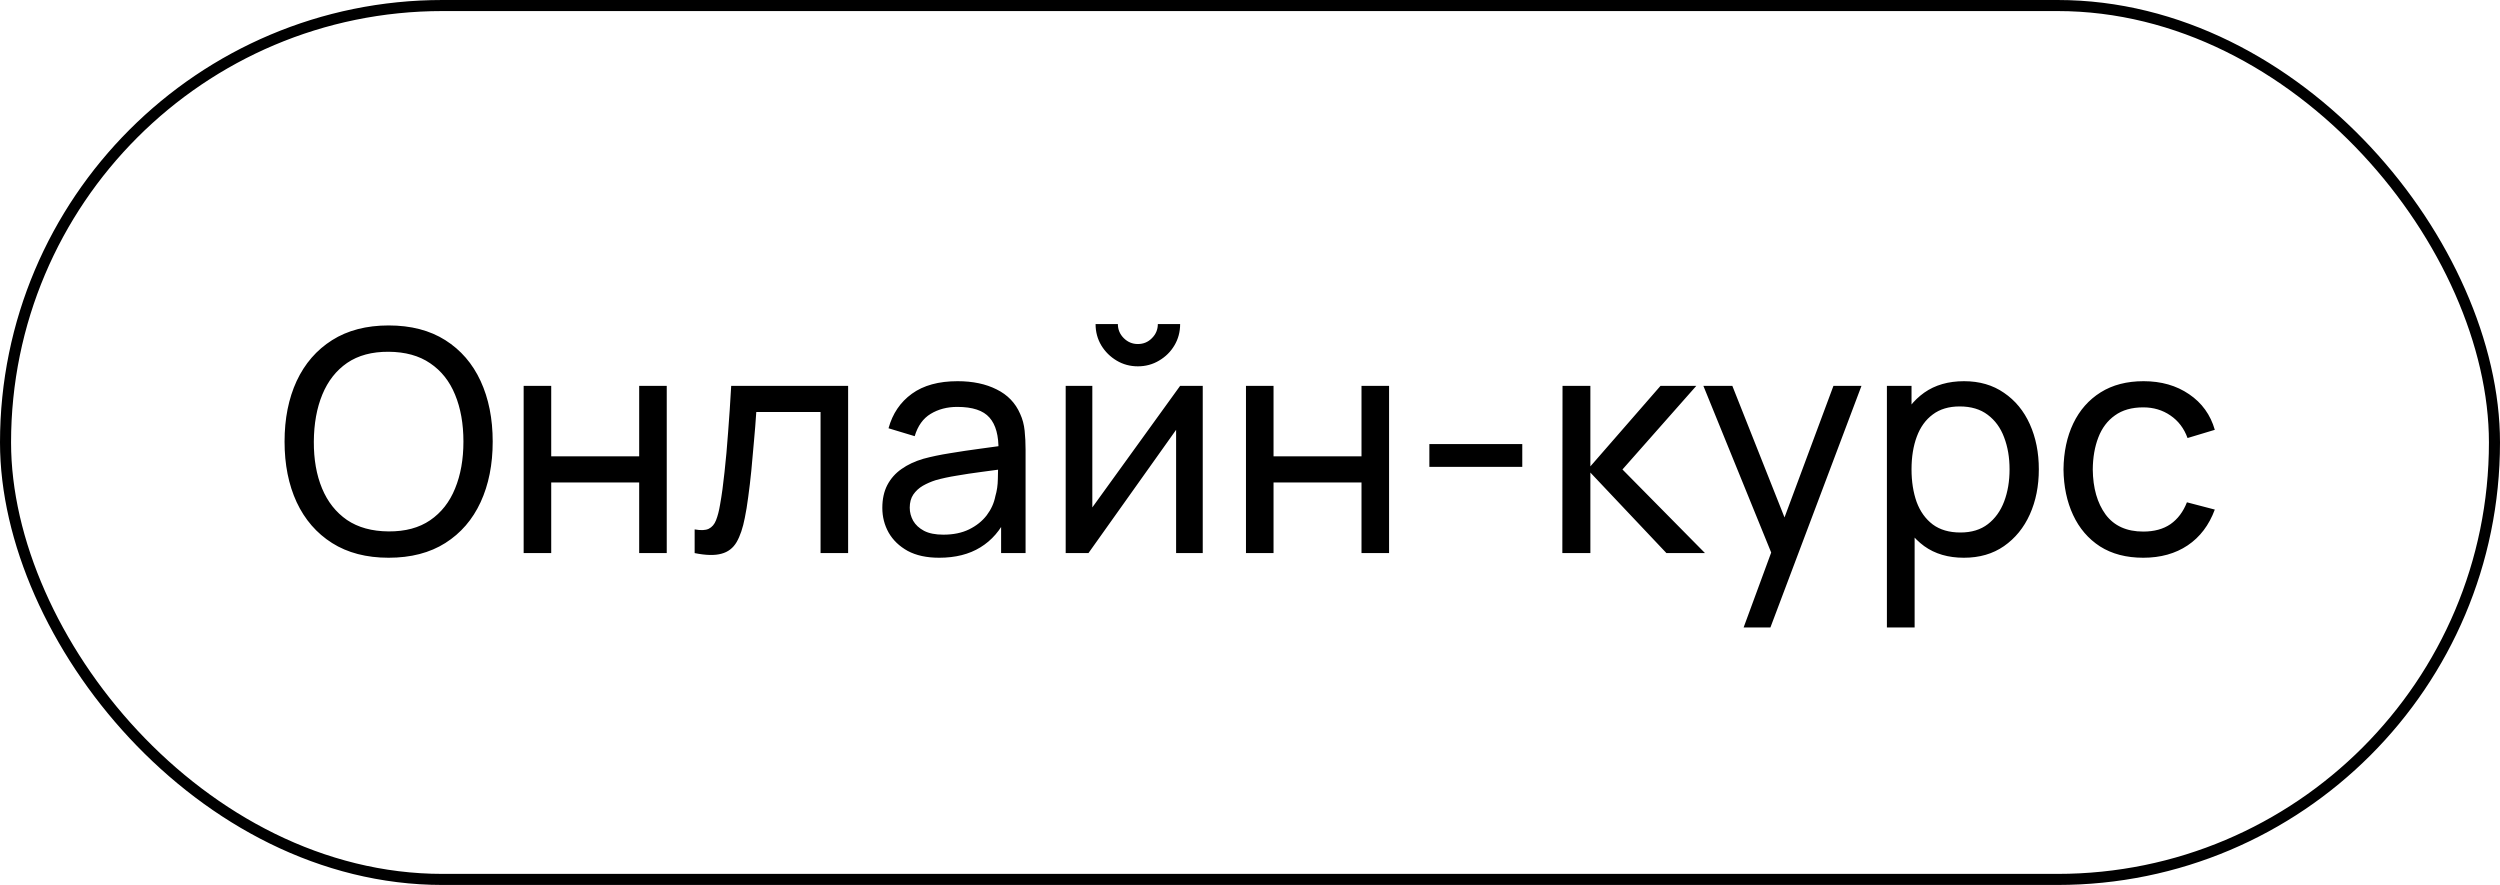 <?xml version="1.0" encoding="UTF-8"?> <svg xmlns="http://www.w3.org/2000/svg" width="113" height="40" viewBox="0 0 113 40" fill="none"> <rect x="0.25" y="0.25" width="112.5" height="39.5" rx="19.75" stroke="black" stroke-width="0.5"></rect> <path d="M17.566 25.21C16.563 25.21 15.711 24.988 15.011 24.545C14.311 24.102 13.777 23.486 13.408 22.697C13.044 21.908 12.862 20.996 12.862 19.96C12.862 18.924 13.044 18.012 13.408 17.223C13.777 16.434 14.311 15.818 15.011 15.375C15.711 14.932 16.563 14.71 17.566 14.71C18.574 14.71 19.428 14.932 20.128 15.375C20.828 15.818 21.36 16.434 21.724 17.223C22.088 18.012 22.27 18.924 22.27 19.96C22.27 20.996 22.088 21.908 21.724 22.697C21.36 23.486 20.828 24.102 20.128 24.545C19.428 24.988 18.574 25.21 17.566 25.21ZM17.566 24.02C18.318 24.025 18.943 23.857 19.442 23.516C19.946 23.171 20.322 22.692 20.569 22.081C20.821 21.47 20.947 20.763 20.947 19.96C20.947 19.153 20.821 18.446 20.569 17.839C20.322 17.232 19.946 16.759 19.442 16.418C18.943 16.077 18.318 15.905 17.566 15.9C16.815 15.895 16.19 16.063 15.69 16.404C15.196 16.745 14.822 17.221 14.57 17.832C14.318 18.443 14.19 19.153 14.185 19.96C14.181 20.763 14.304 21.467 14.556 22.074C14.808 22.681 15.184 23.157 15.683 23.502C16.187 23.843 16.815 24.015 17.566 24.02ZM23.669 25V17.44H24.915V20.625H28.891V17.44H30.137V25H28.891V21.808H24.915V25H23.669ZM31.398 25V23.929C31.678 23.98 31.89 23.971 32.035 23.901C32.184 23.826 32.294 23.698 32.364 23.516C32.439 23.329 32.499 23.096 32.546 22.816C32.626 22.373 32.693 21.878 32.749 21.332C32.81 20.786 32.864 20.189 32.91 19.54C32.962 18.887 33.008 18.187 33.05 17.44H38.335V25H37.089V18.623H34.184C34.156 19.052 34.121 19.493 34.079 19.946C34.042 20.399 34.002 20.84 33.96 21.269C33.918 21.694 33.871 22.09 33.82 22.459C33.773 22.823 33.722 23.138 33.666 23.404C33.578 23.861 33.454 24.228 33.295 24.503C33.136 24.774 32.908 24.949 32.609 25.028C32.31 25.112 31.907 25.103 31.398 25ZM42.45 25.21C41.886 25.21 41.412 25.107 41.029 24.902C40.651 24.692 40.364 24.417 40.168 24.076C39.977 23.735 39.881 23.362 39.881 22.956C39.881 22.559 39.956 22.216 40.105 21.927C40.259 21.633 40.474 21.39 40.749 21.199C41.025 21.003 41.354 20.849 41.736 20.737C42.096 20.639 42.497 20.555 42.94 20.485C43.388 20.41 43.841 20.343 44.298 20.282C44.756 20.221 45.183 20.163 45.579 20.107L45.131 20.366C45.145 19.694 45.01 19.197 44.725 18.875C44.445 18.553 43.96 18.392 43.269 18.392C42.812 18.392 42.411 18.497 42.065 18.707C41.725 18.912 41.484 19.248 41.344 19.715L40.161 19.358C40.343 18.695 40.696 18.175 41.218 17.797C41.741 17.419 42.429 17.23 43.283 17.23C43.969 17.23 44.557 17.354 45.047 17.601C45.542 17.844 45.897 18.212 46.111 18.707C46.219 18.94 46.286 19.195 46.314 19.47C46.342 19.741 46.356 20.025 46.356 20.324V25H45.25V23.187L45.509 23.355C45.225 23.966 44.826 24.428 44.312 24.741C43.804 25.054 43.183 25.21 42.45 25.21ZM42.639 24.167C43.087 24.167 43.475 24.088 43.801 23.929C44.133 23.766 44.399 23.553 44.599 23.292C44.8 23.026 44.931 22.737 44.991 22.424C45.061 22.191 45.099 21.932 45.103 21.647C45.113 21.358 45.117 21.136 45.117 20.982L45.551 21.171C45.145 21.227 44.746 21.281 44.354 21.332C43.962 21.383 43.591 21.439 43.241 21.5C42.891 21.556 42.576 21.624 42.296 21.703C42.091 21.768 41.897 21.852 41.715 21.955C41.538 22.058 41.393 22.191 41.281 22.354C41.174 22.513 41.12 22.711 41.12 22.949C41.12 23.154 41.172 23.35 41.274 23.537C41.382 23.724 41.545 23.875 41.764 23.992C41.988 24.109 42.28 24.167 42.639 24.167ZM51.431 16.558C51.081 16.558 50.762 16.472 50.472 16.299C50.183 16.126 49.952 15.898 49.779 15.613C49.607 15.324 49.52 15.002 49.52 14.647H50.528C50.528 14.894 50.617 15.107 50.794 15.284C50.972 15.461 51.184 15.55 51.431 15.55C51.683 15.55 51.896 15.461 52.068 15.284C52.246 15.107 52.334 14.894 52.334 14.647H53.342C53.342 15.002 53.256 15.324 53.083 15.613C52.915 15.898 52.684 16.126 52.39 16.299C52.101 16.472 51.781 16.558 51.431 16.558ZM54.364 17.44V25H53.16V19.428L49.198 25H48.169V17.44H49.373V22.935L53.342 17.44H54.364ZM56.318 25V17.44H57.564V20.625H61.54V17.44H62.786V25H61.54V21.808H57.564V25H56.318ZM64.607 21.101V20.072H68.807V21.101H64.607ZM70.618 25L70.626 17.44H71.885V21.08L75.056 17.44H76.674L73.335 21.22L77.066 25H75.323L71.885 21.36V25H70.618ZM78.812 28.36L80.275 24.384L80.296 25.56L76.992 17.44H78.301L80.891 23.971H80.443L82.872 17.44H84.139L80.023 28.36H78.812ZM88.767 25.21C88.058 25.21 87.461 25.035 86.975 24.685C86.49 24.33 86.121 23.852 85.869 23.25C85.622 22.643 85.498 21.964 85.498 21.213C85.498 20.452 85.622 19.771 85.869 19.169C86.121 18.567 86.49 18.093 86.975 17.748C87.465 17.403 88.065 17.23 88.774 17.23C89.474 17.23 90.076 17.405 90.58 17.755C91.089 18.1 91.479 18.574 91.749 19.176C92.02 19.778 92.155 20.457 92.155 21.213C92.155 21.969 92.02 22.648 91.749 23.25C91.479 23.852 91.089 24.33 90.58 24.685C90.076 25.035 89.472 25.21 88.767 25.21ZM85.288 28.36V17.44H86.401V23.005H86.541V28.36H85.288ZM88.613 24.069C89.113 24.069 89.526 23.943 89.852 23.691C90.179 23.439 90.424 23.098 90.587 22.669C90.751 22.235 90.832 21.75 90.832 21.213C90.832 20.681 90.751 20.2 90.587 19.771C90.429 19.342 90.181 19.001 89.845 18.749C89.514 18.497 89.092 18.371 88.578 18.371C88.088 18.371 87.682 18.492 87.36 18.735C87.038 18.973 86.798 19.307 86.639 19.736C86.481 20.161 86.401 20.653 86.401 21.213C86.401 21.764 86.478 22.256 86.632 22.69C86.791 23.119 87.034 23.458 87.36 23.705C87.687 23.948 88.105 24.069 88.613 24.069ZM96.875 25.21C96.11 25.21 95.459 25.04 94.922 24.699C94.39 24.354 93.984 23.88 93.704 23.278C93.424 22.676 93.279 21.99 93.27 21.22C93.279 20.431 93.426 19.738 93.711 19.141C94 18.539 94.413 18.07 94.95 17.734C95.487 17.398 96.133 17.23 96.889 17.23C97.687 17.23 98.373 17.426 98.947 17.818C99.526 18.21 99.913 18.747 100.109 19.428L98.877 19.799C98.718 19.36 98.459 19.02 98.1 18.777C97.745 18.534 97.337 18.413 96.875 18.413C96.357 18.413 95.93 18.534 95.594 18.777C95.258 19.015 95.008 19.346 94.845 19.771C94.682 20.191 94.598 20.674 94.593 21.22C94.602 22.06 94.796 22.739 95.174 23.257C95.557 23.77 96.124 24.027 96.875 24.027C97.37 24.027 97.78 23.915 98.107 23.691C98.434 23.462 98.681 23.133 98.849 22.704L100.109 23.033C99.848 23.738 99.439 24.277 98.884 24.65C98.329 25.023 97.659 25.21 96.875 25.21Z" fill="black"></path> </svg> 